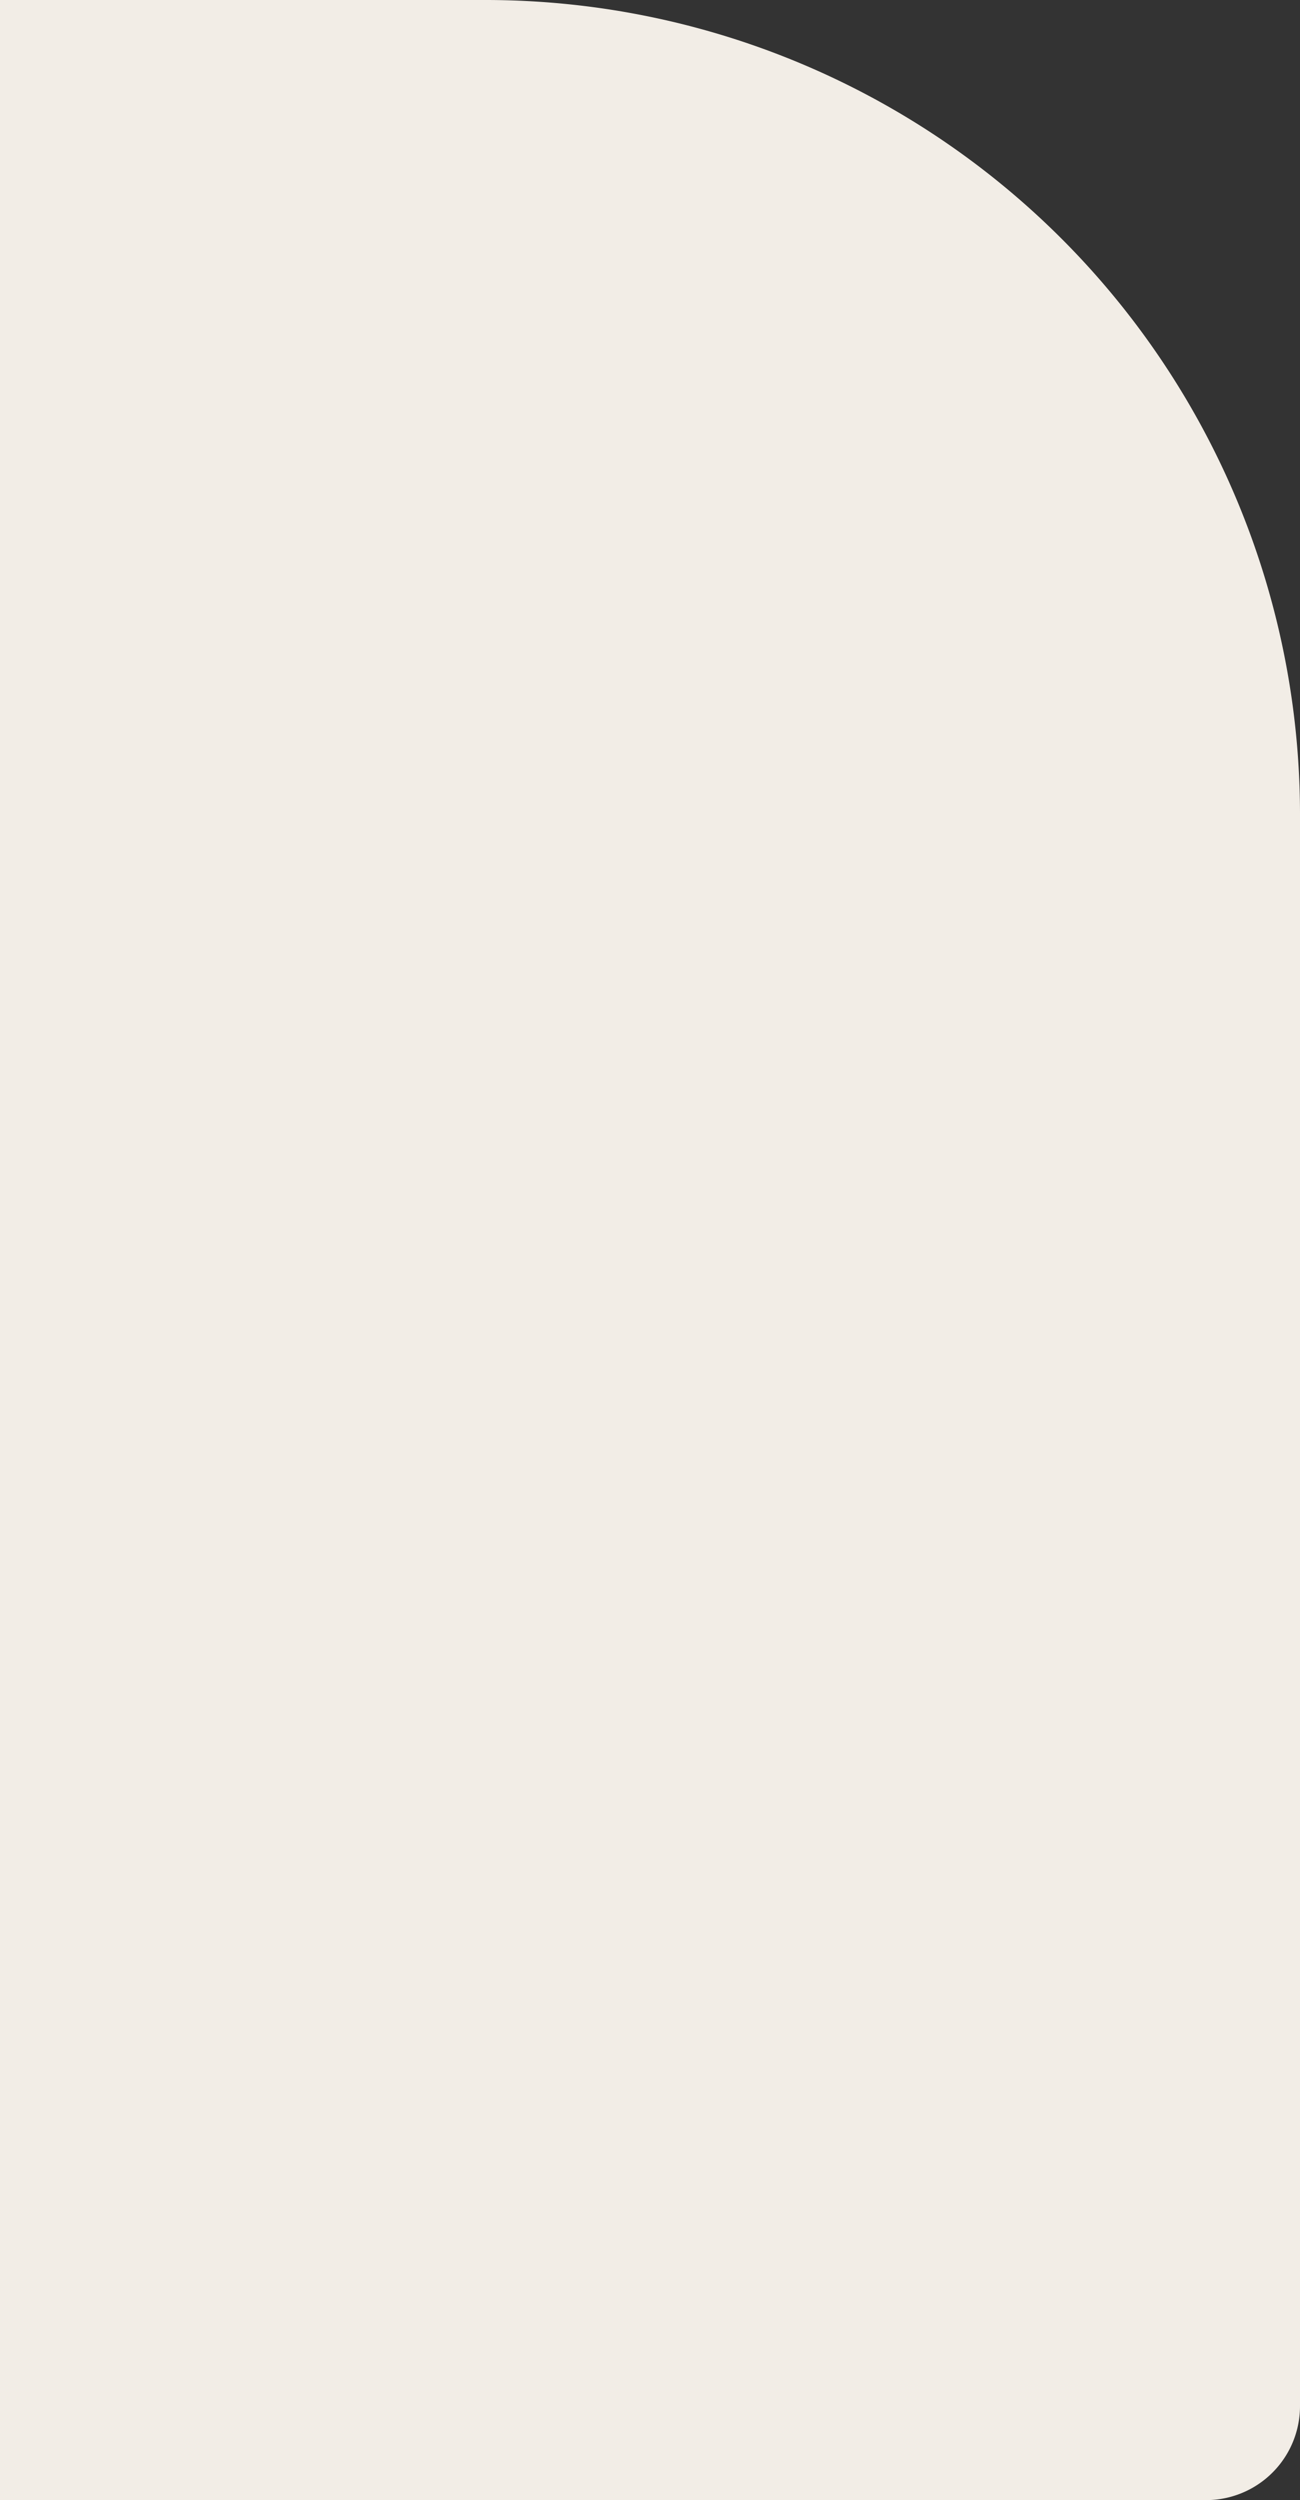 <svg xmlns="http://www.w3.org/2000/svg" width="415" height="798" viewBox="0 0 415 798">
  <rect x="0" y="0" width="415" height="798" fill="#333333" stroke="none"/>
  <path id="長方形_27715" data-name="長方形 27715" d="M0,0H155A260,260,0,0,1,415,260V768a30,30,0,0,1-30,30H0a0,0,0,0,1,0,0V0A0,0,0,0,1,0,0Z" fill="#f2ede6"/>
</svg>
